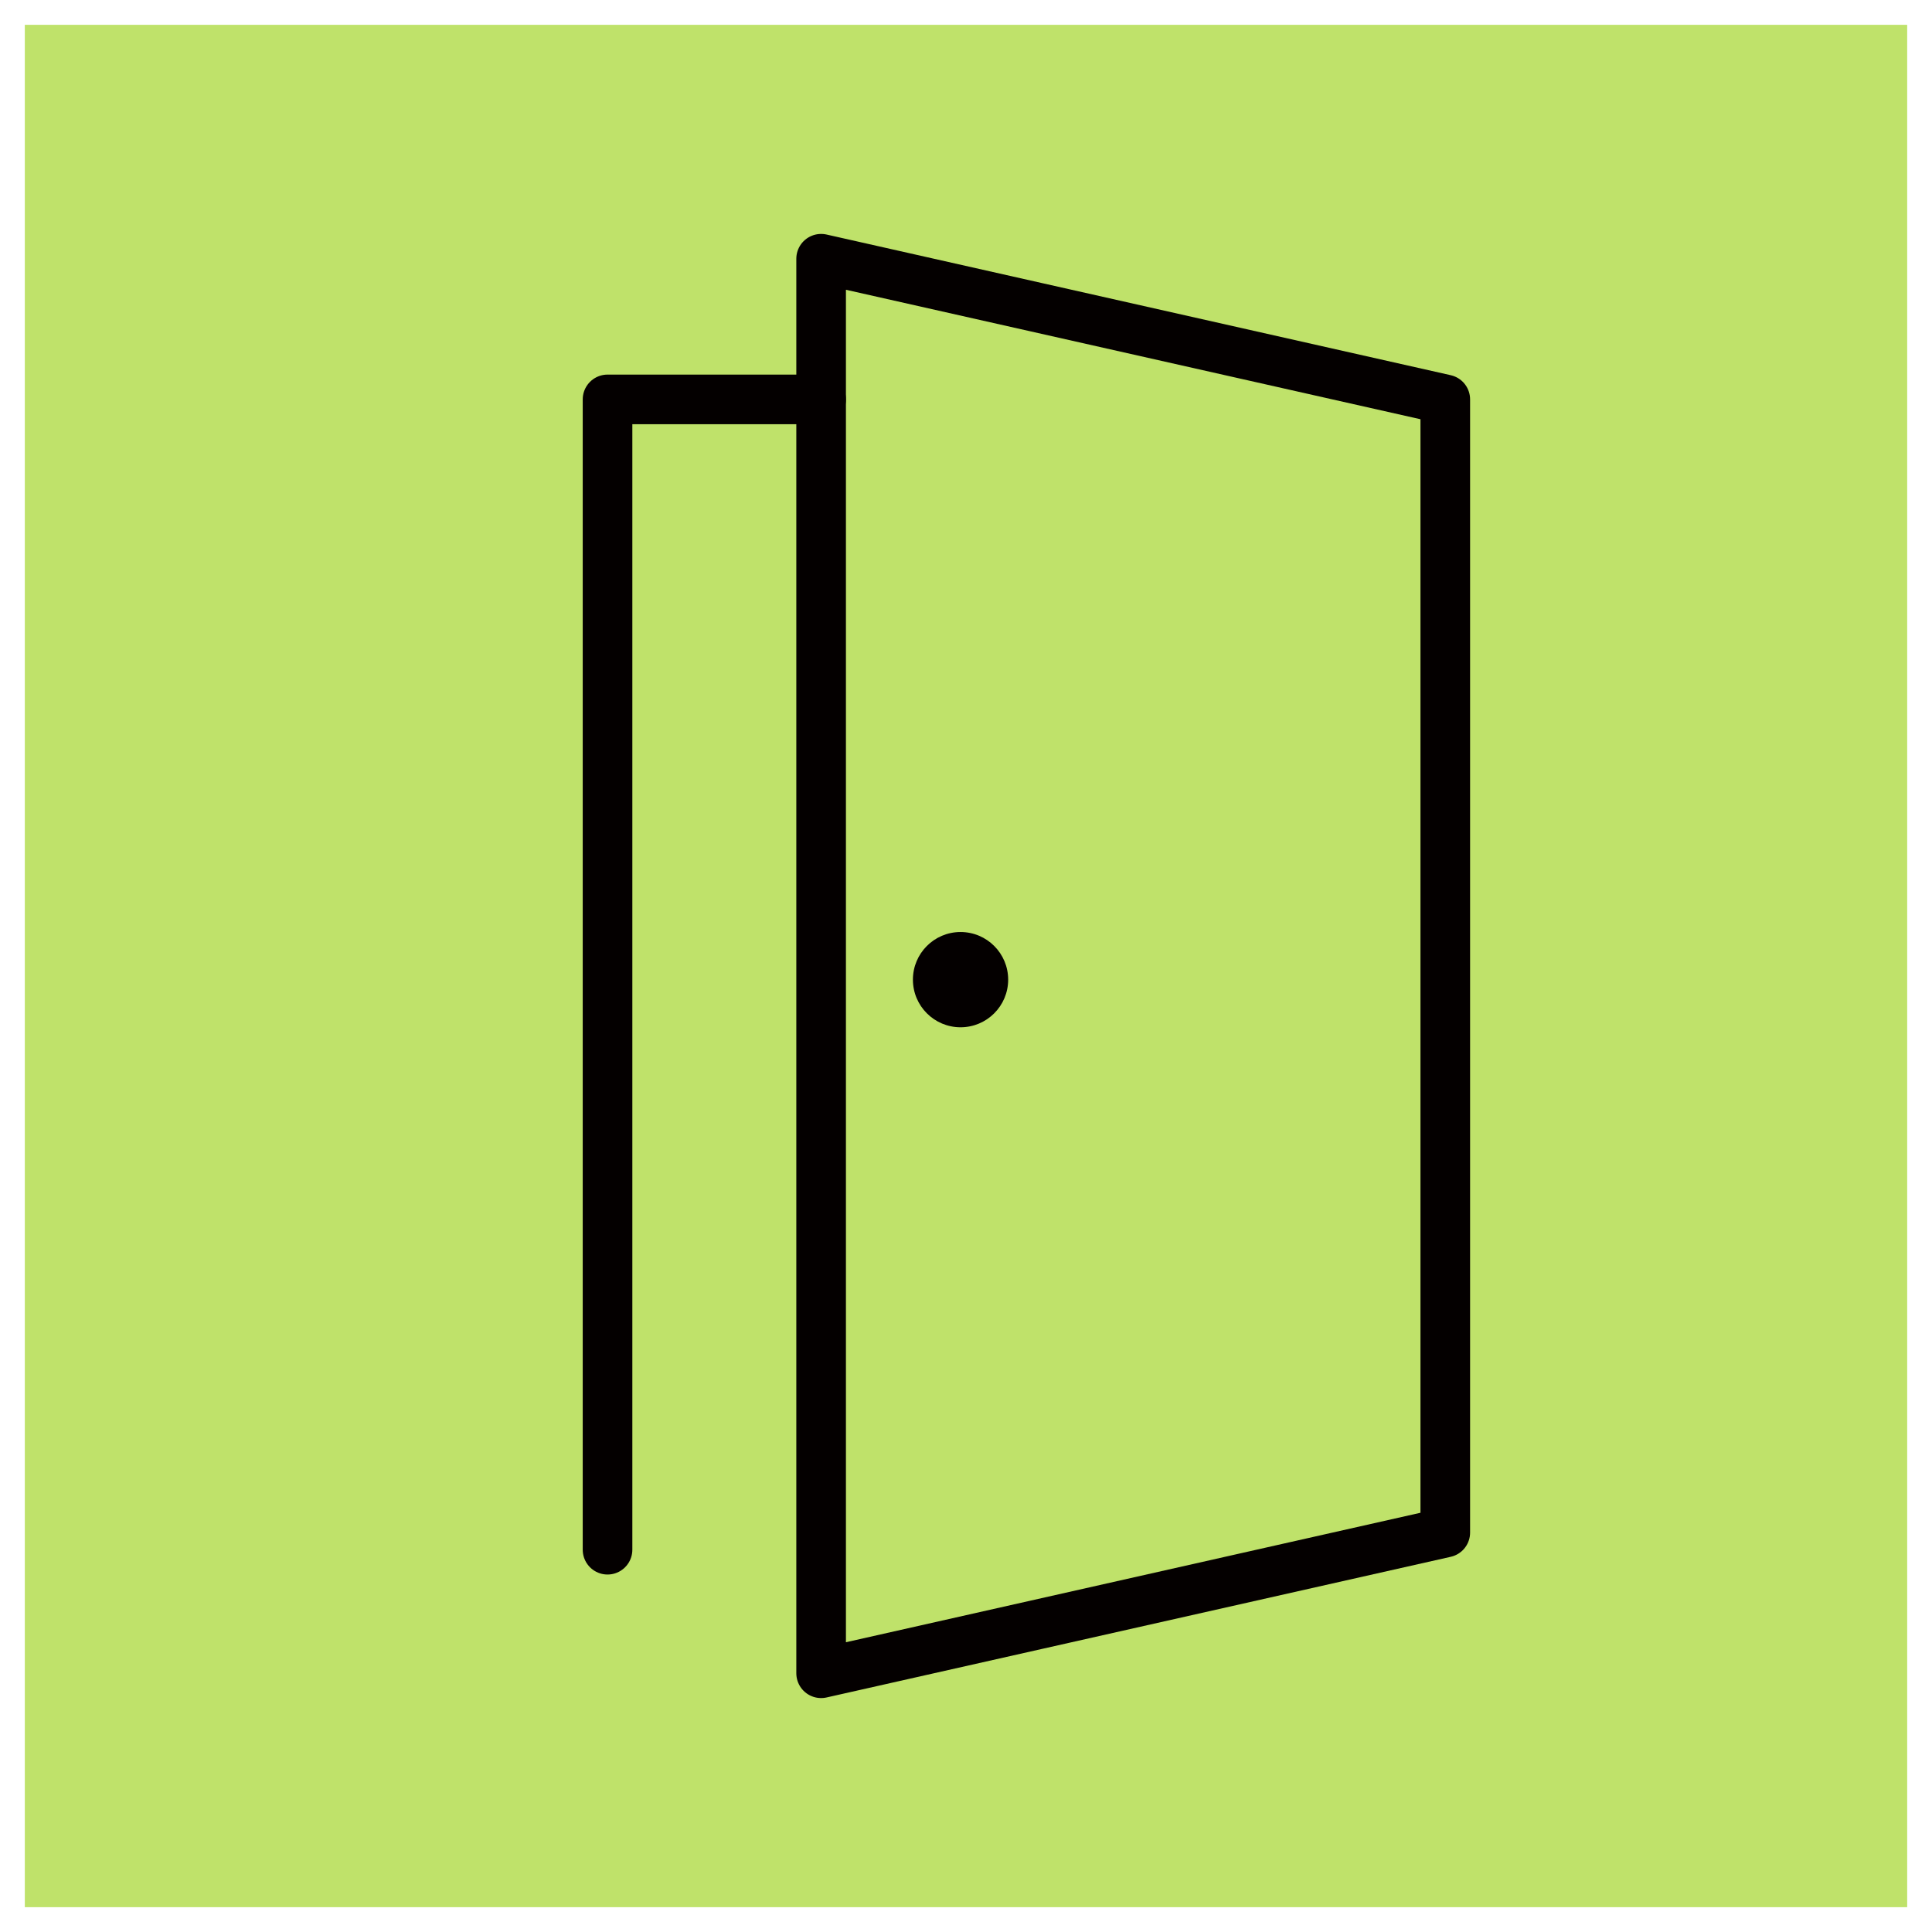 <?xml version="1.0" encoding="utf-8"?>
<!-- Generator: Adobe Illustrator 27.4.1, SVG Export Plug-In . SVG Version: 6.00 Build 0)  -->
<svg version="1.1" id="レイヤー_1" xmlns="http://www.w3.org/2000/svg" xmlns:xlink="http://www.w3.org/1999/xlink" x="0px"
	 y="0px" width="77.88px" height="77.88px" viewBox="0 0 77.88 77.88"
	 style="enable-background:new 0 0 77.88 77.88;" xml:space="preserve">
<style type="text/css">
	.st0{fill:#BFE26A;}
	.st1{fill:none;stroke:#040000;stroke-width:2;stroke-linejoin:round;}
	.st2{fill:none;stroke:#040000;stroke-width:2;stroke-linecap:round;stroke-linejoin:round;}
	.st3{fill:#040000;}
</style>
<g id="レイヤー_2_00000142889832649295532710000005920614085170436787_">
	<g id="内容">
		<rect x="1" y="1" class="st0" width="75.88" height="75.88"/>
		<polygon class="st1" points="58.26,61.78 33.1,67.45 33.1,10.43 58.26,16.1 		"/>
		<polyline class="st2" points="33.1,16.1 24.49,16.1 24.49,62.47 		"/>
		<circle class="st3" cx="38.72" cy="39.49" r="1.92"/>
	</g>
</g>
</svg>
